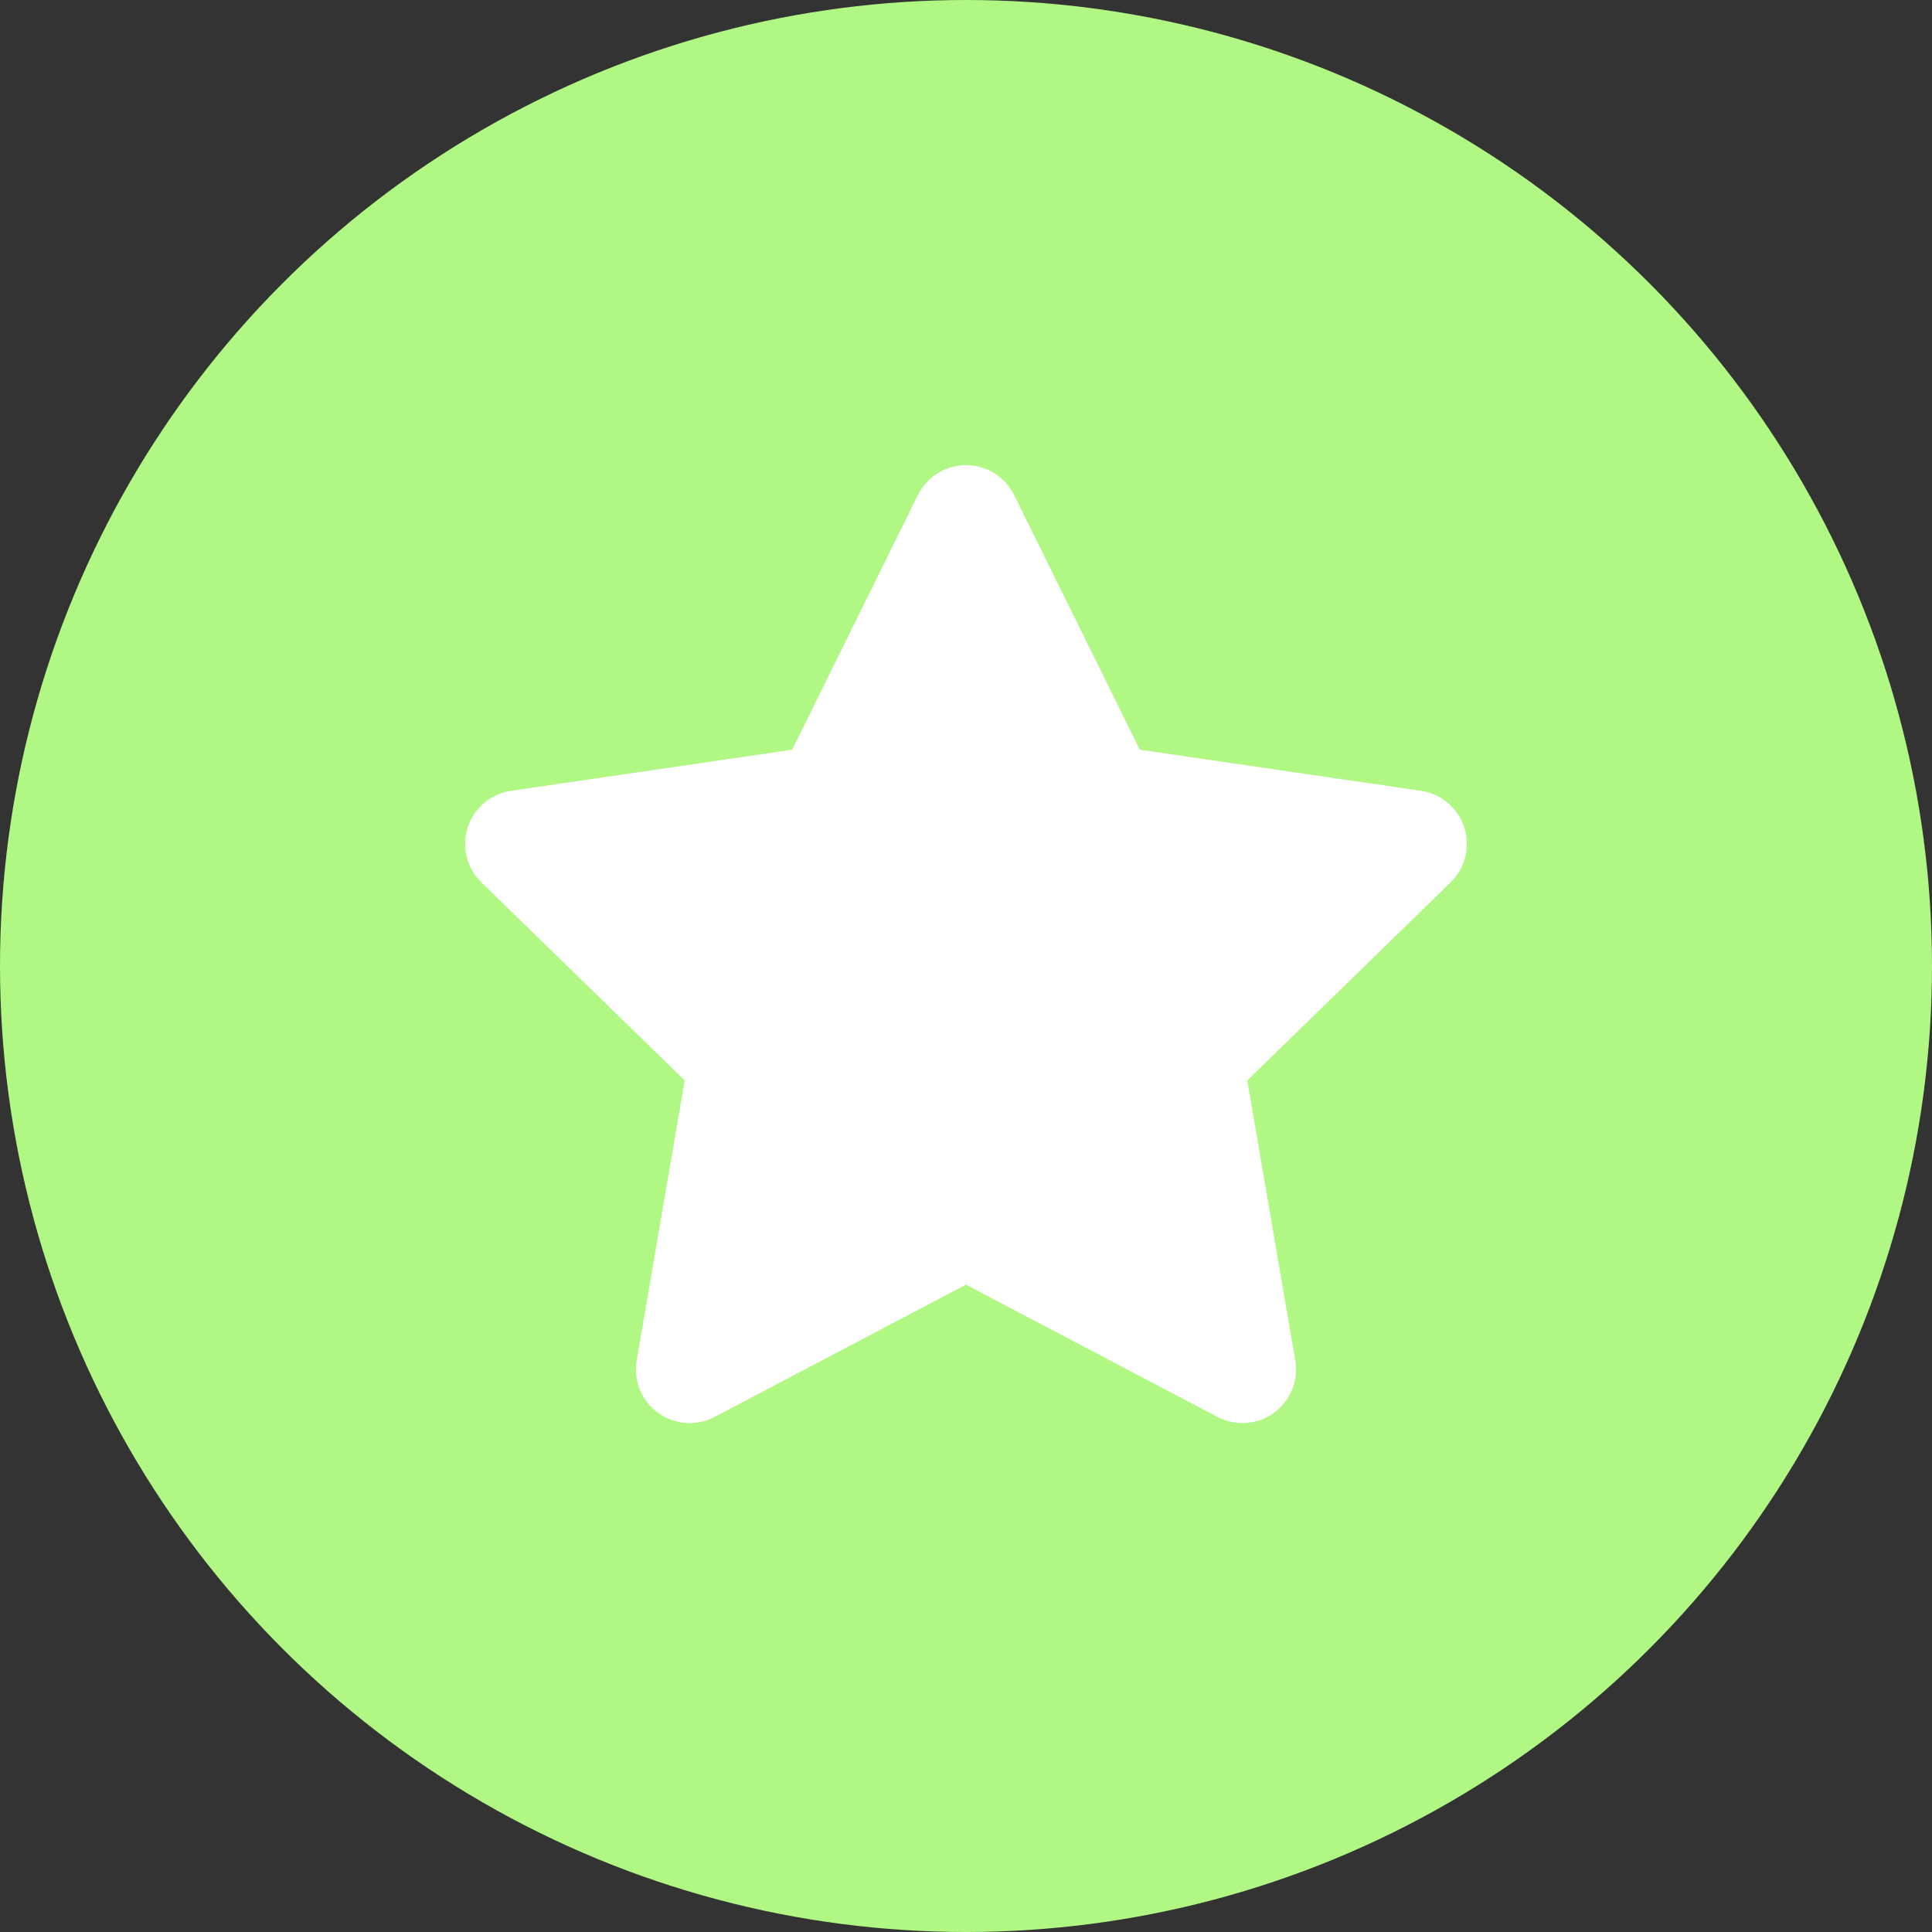 <svg width="36" height="36" viewBox="0 0 36 36" fill="none" xmlns="http://www.w3.org/2000/svg">
    <rect x="0" y="0" width="36" height="36" fill="#333333" stroke="none"/>
    <circle cx="18" cy="18" r="18" fill="#B0F784"/>
    <path d="M18 9.667L20.575 14.883L26.333 15.725L22.167 19.783L23.15 25.517L18 22.808L12.85 25.517L13.833 19.783L9.667 15.725L15.425 14.883L18 9.667Z" fill="white" stroke="white" stroke-width="2" stroke-linecap="round" stroke-linejoin="round"/>
</svg>